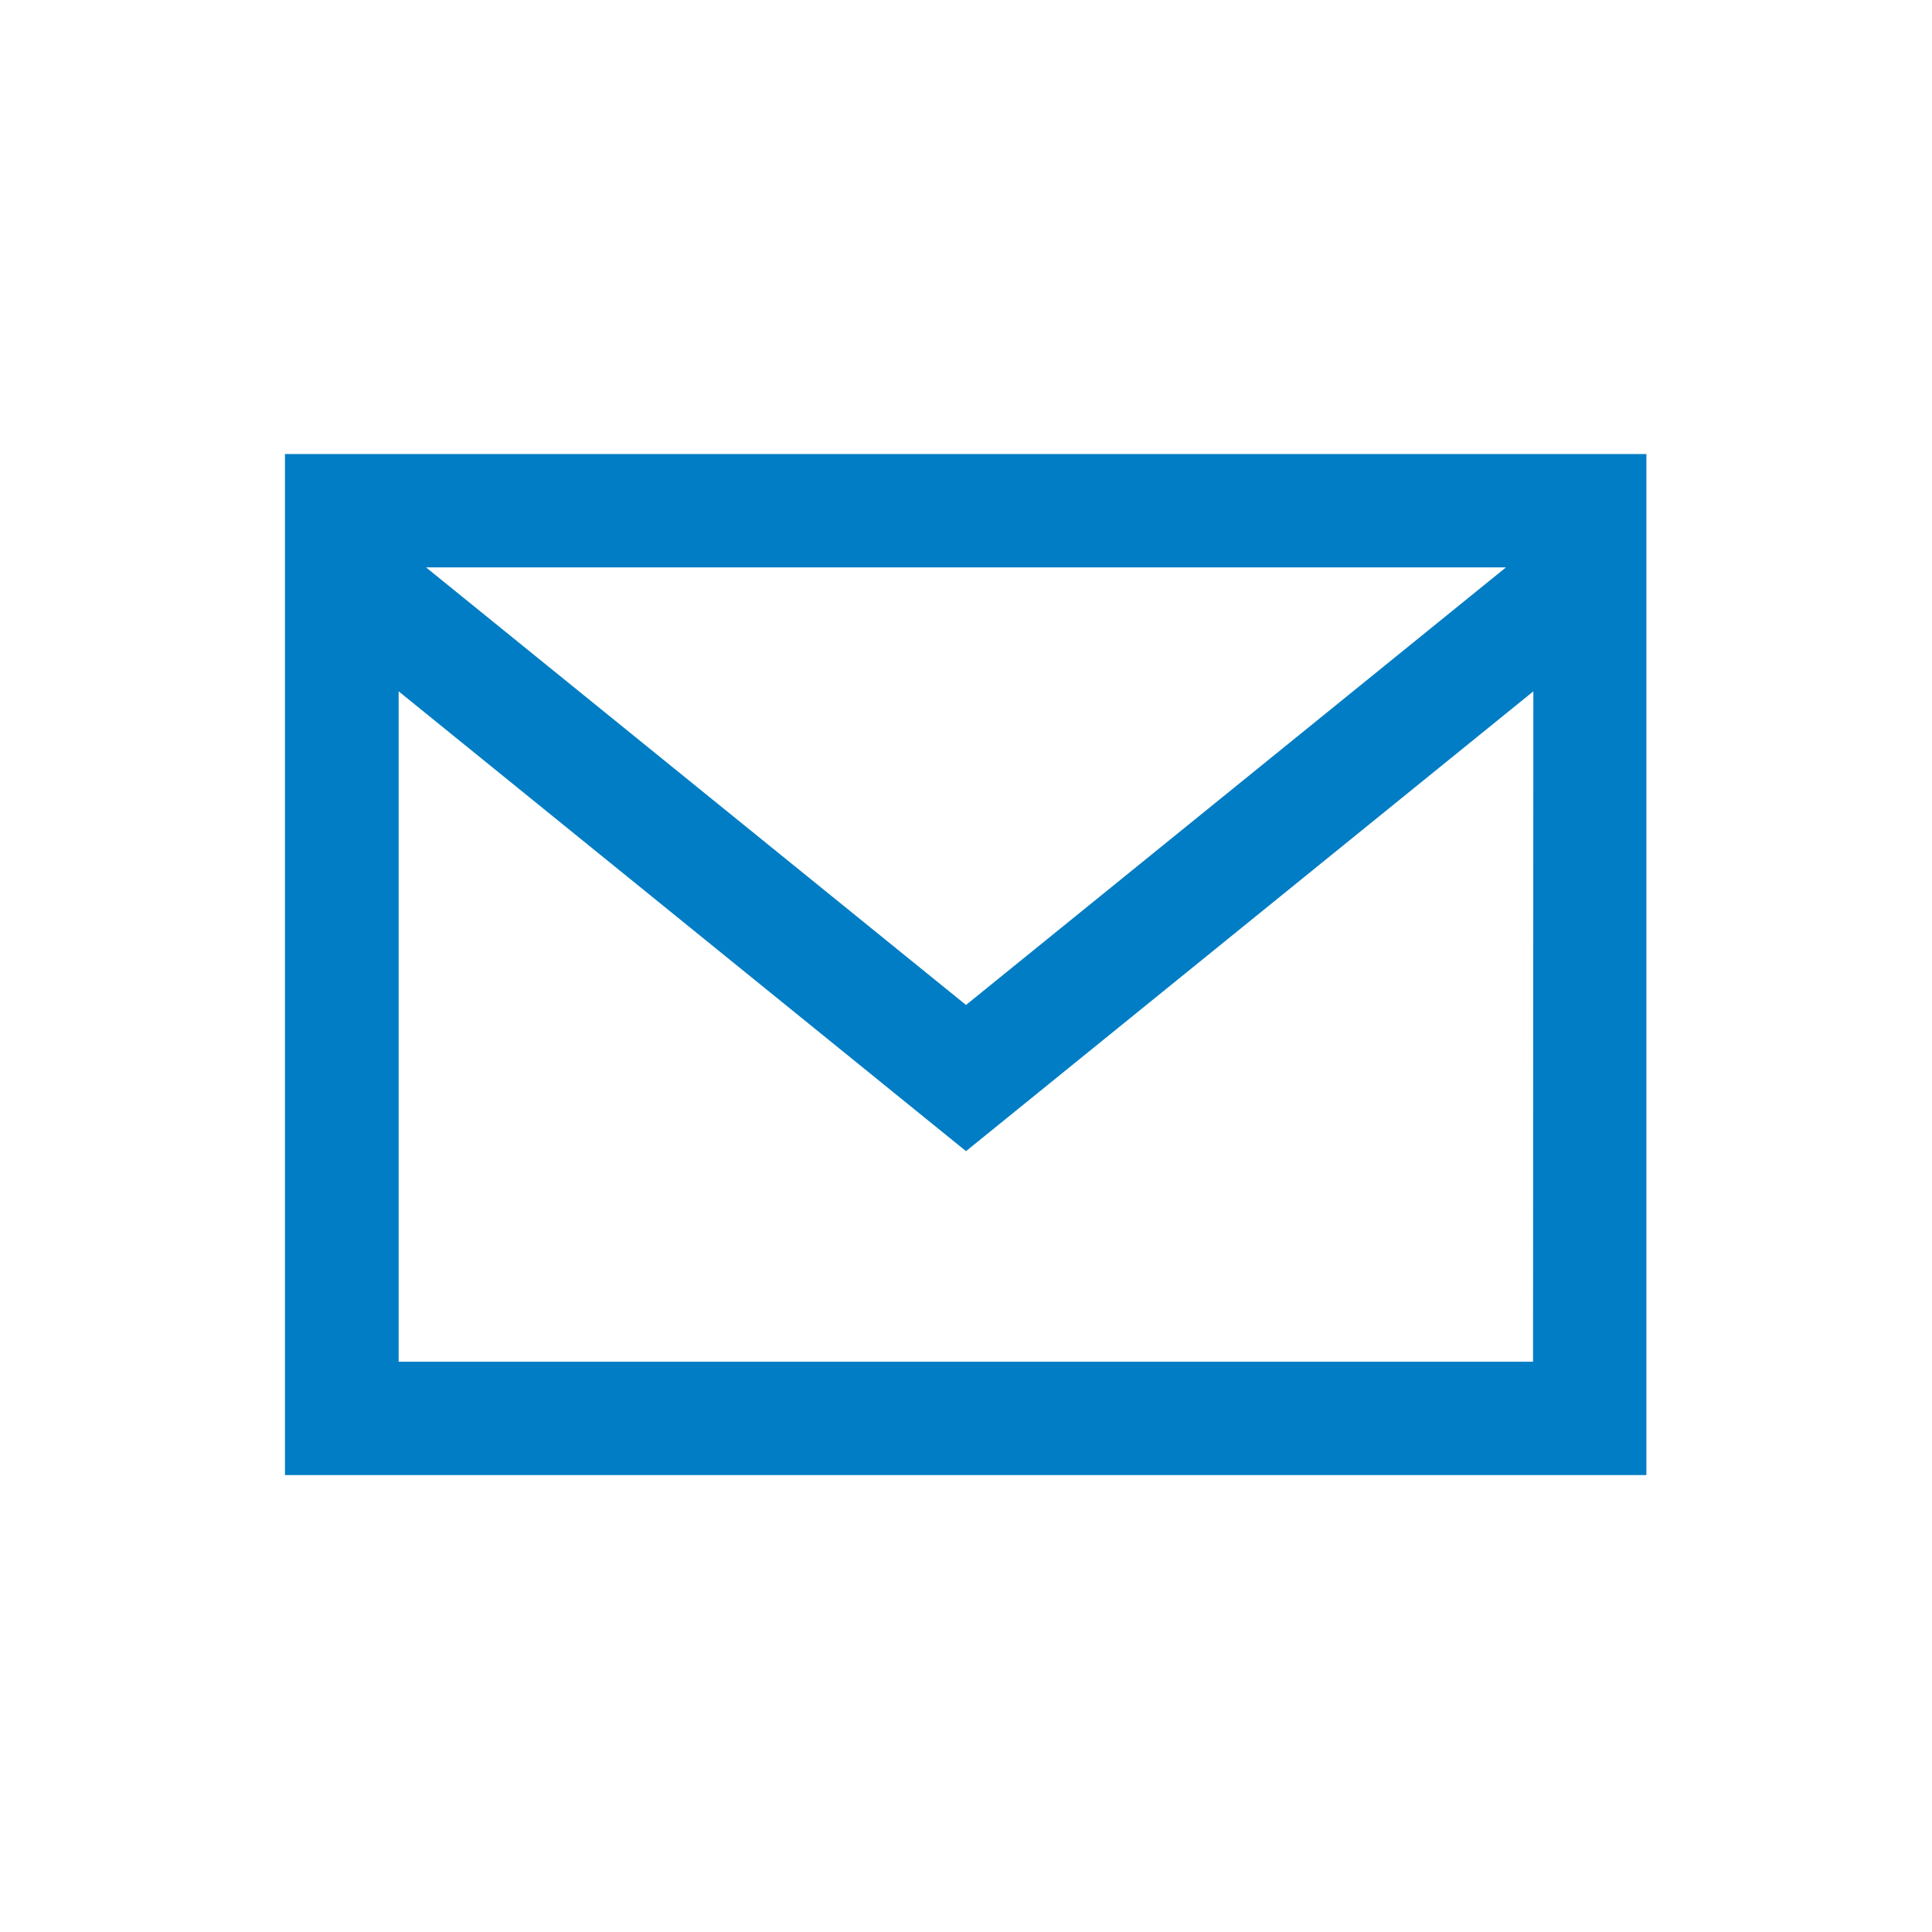 <?xml version="1.0" encoding="UTF-8"?> <!-- Generator: Adobe Illustrator 25.4.1, SVG Export Plug-In . SVG Version: 6.00 Build 0) --> <svg xmlns="http://www.w3.org/2000/svg" xmlns:xlink="http://www.w3.org/1999/xlink" version="1.1" id="レイヤー_1" x="0px" y="0px" viewBox="0 0 600 600" style="enable-background:new 0 0 600 600;" xml:space="preserve"> <style type="text/css"> .st0{fill:#007DC4;} </style> <path id="パス_129" class="st0" d="M88.5,141v317.1h422.8V141H88.5z M467.7,176.2L300,312.1L132.3,176.2H467.7z M476.1,422.9 H123.8V214.7l176.2,142.8l176.2-142.8L476.1,422.9z"></path> </svg> 